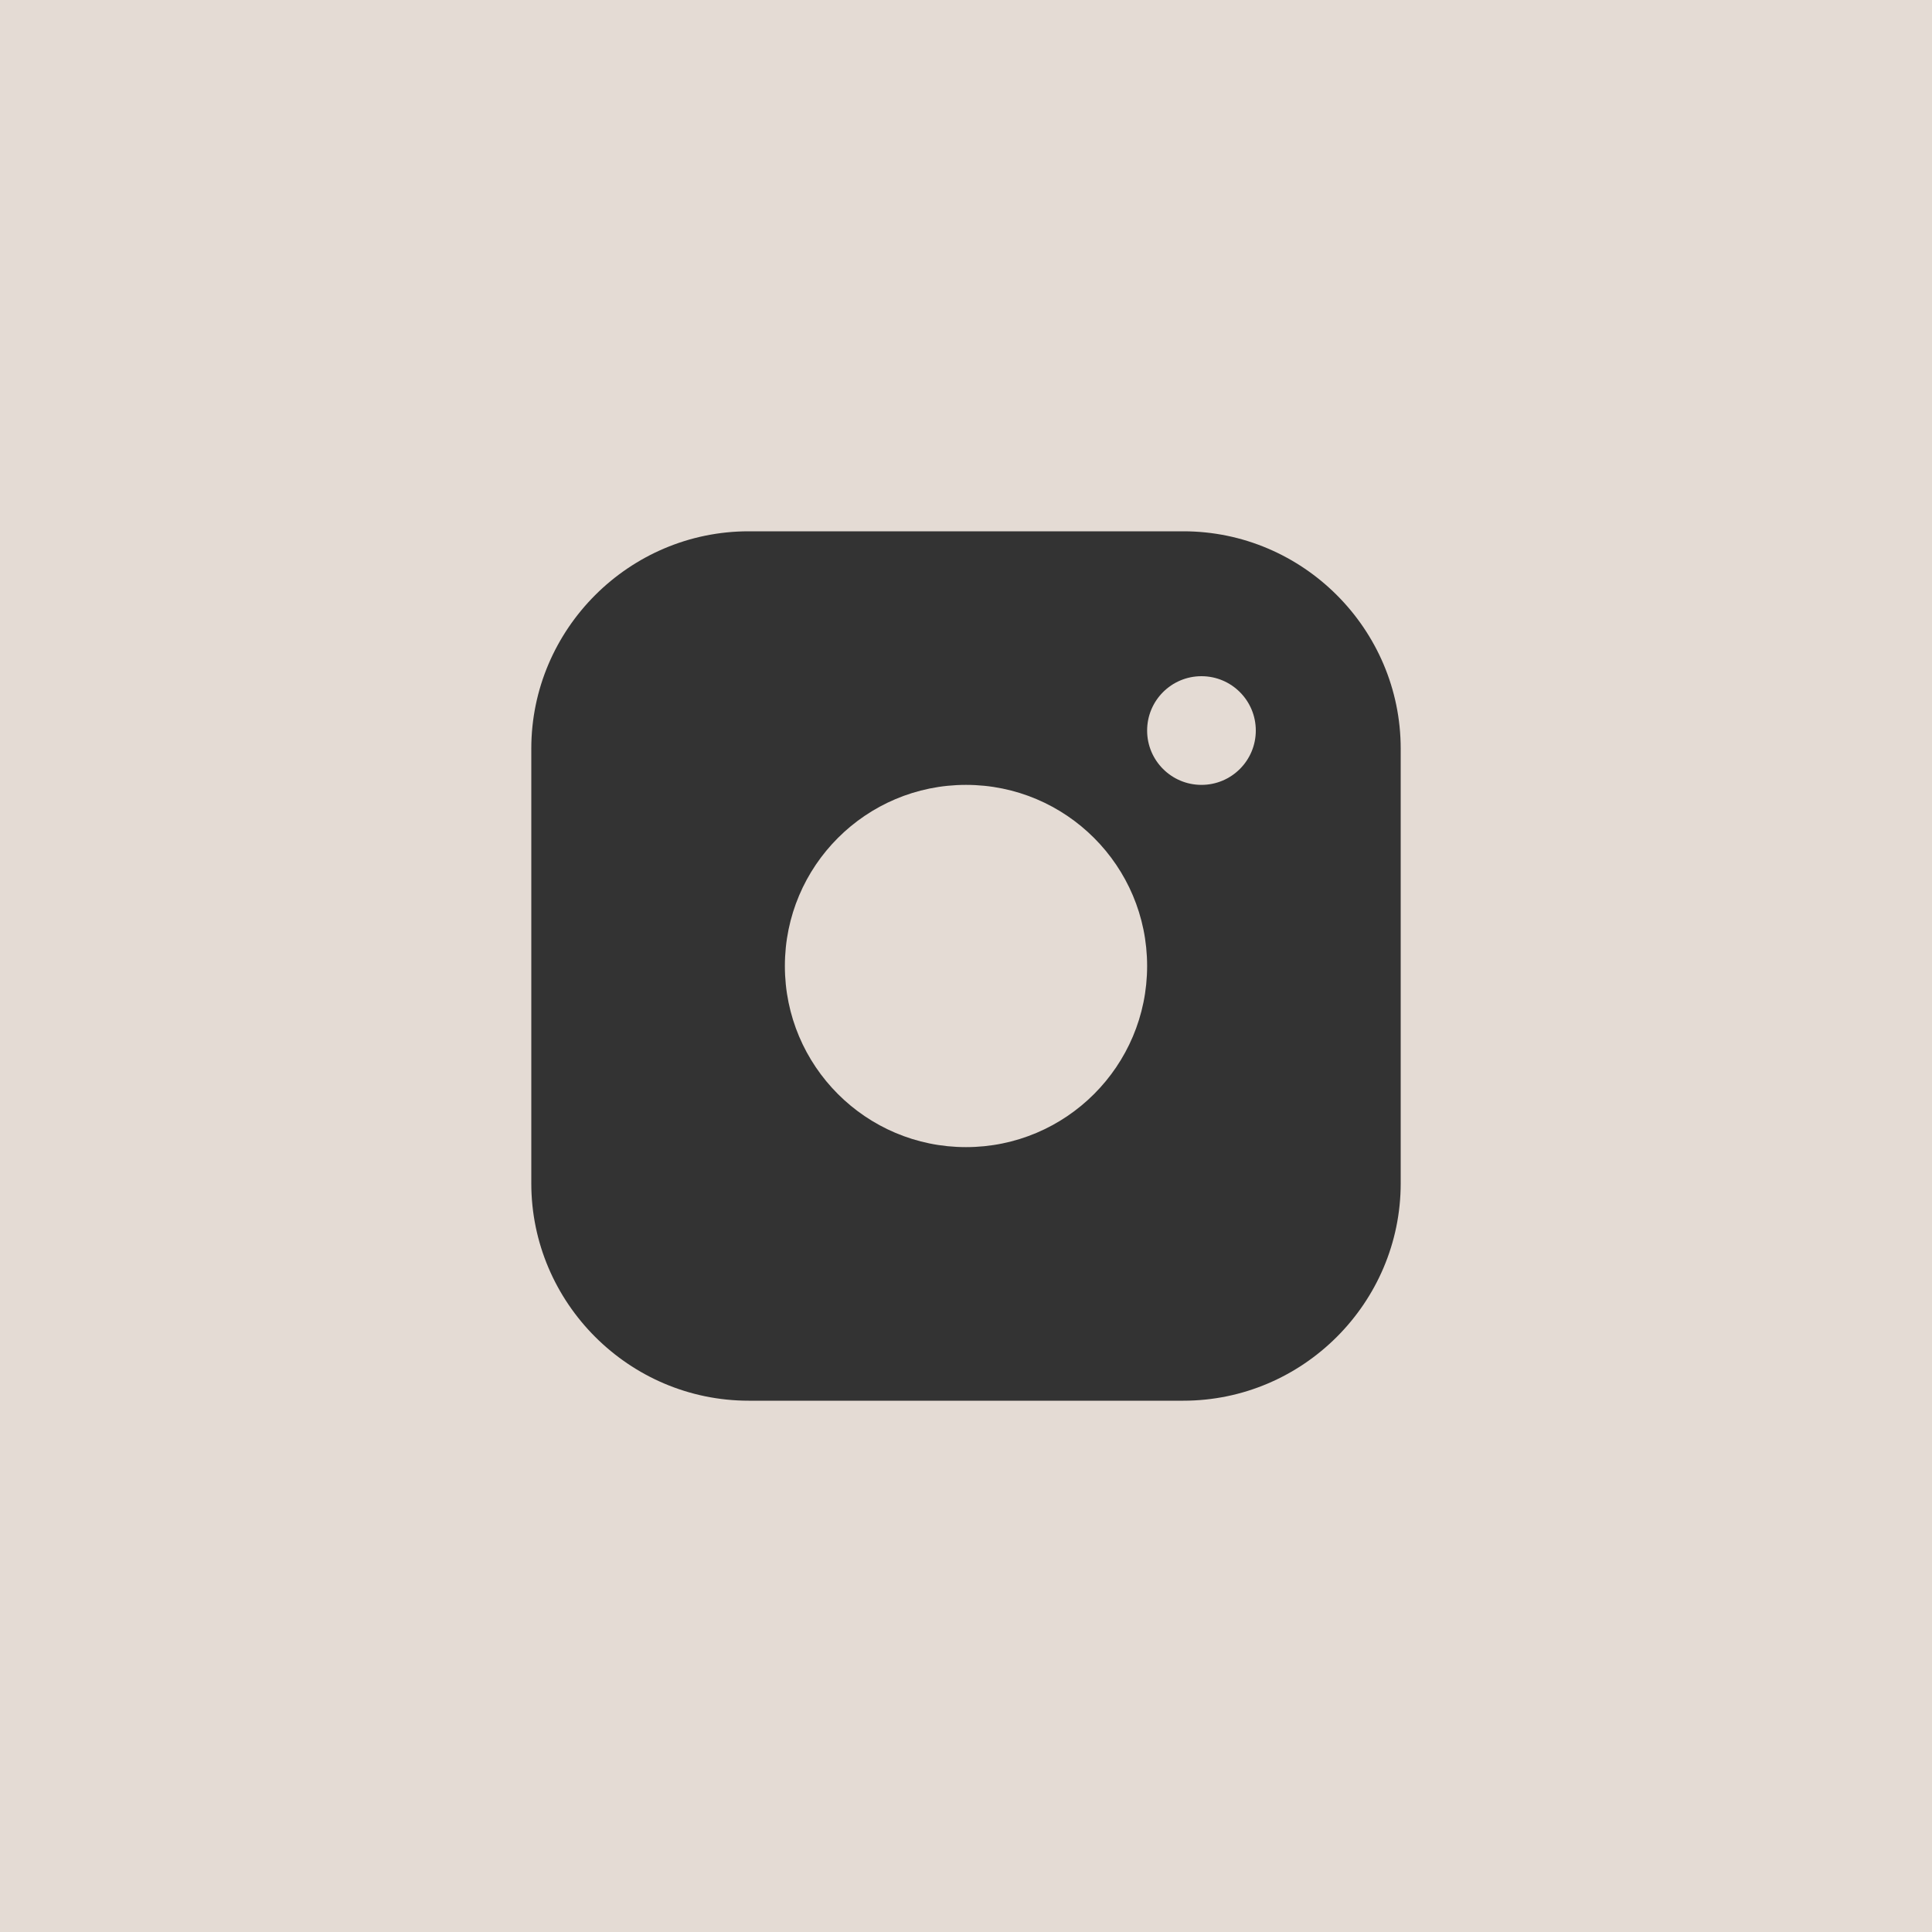 <?xml version="1.0" encoding="UTF-8"?> <svg xmlns="http://www.w3.org/2000/svg" width="40" height="40" viewBox="0 0 40 40" fill="none"> <rect width="40" height="40" fill="#E4DBD4"></rect> <g clip-path="url(#clip0_589_86)"> <path d="M24.5 11H15.5C13.025 11 11 13.024 11 15.5V24.5C11 26.975 13.025 29 15.5 29H24.5C26.975 29 29 26.975 29 24.5V15.5C29 13.024 26.975 11 24.5 11ZM20 23.75C17.929 23.75 16.25 22.07 16.25 20C16.25 17.929 17.929 16.25 20 16.25C22.07 16.25 23.75 17.929 23.75 20C23.75 22.07 22.07 23.75 20 23.75ZM24.875 16.25C24.253 16.25 23.75 15.746 23.75 15.125C23.75 14.504 24.253 14 24.875 14C25.497 14 26 14.504 26 15.125C26 15.746 25.497 16.25 24.875 16.25Z" fill="#333333"></path> </g> <defs> <clipPath id="clip0_589_86"> <rect width="18" height="18" fill="white" transform="translate(11 11)"></rect> </clipPath> </defs> </svg> 